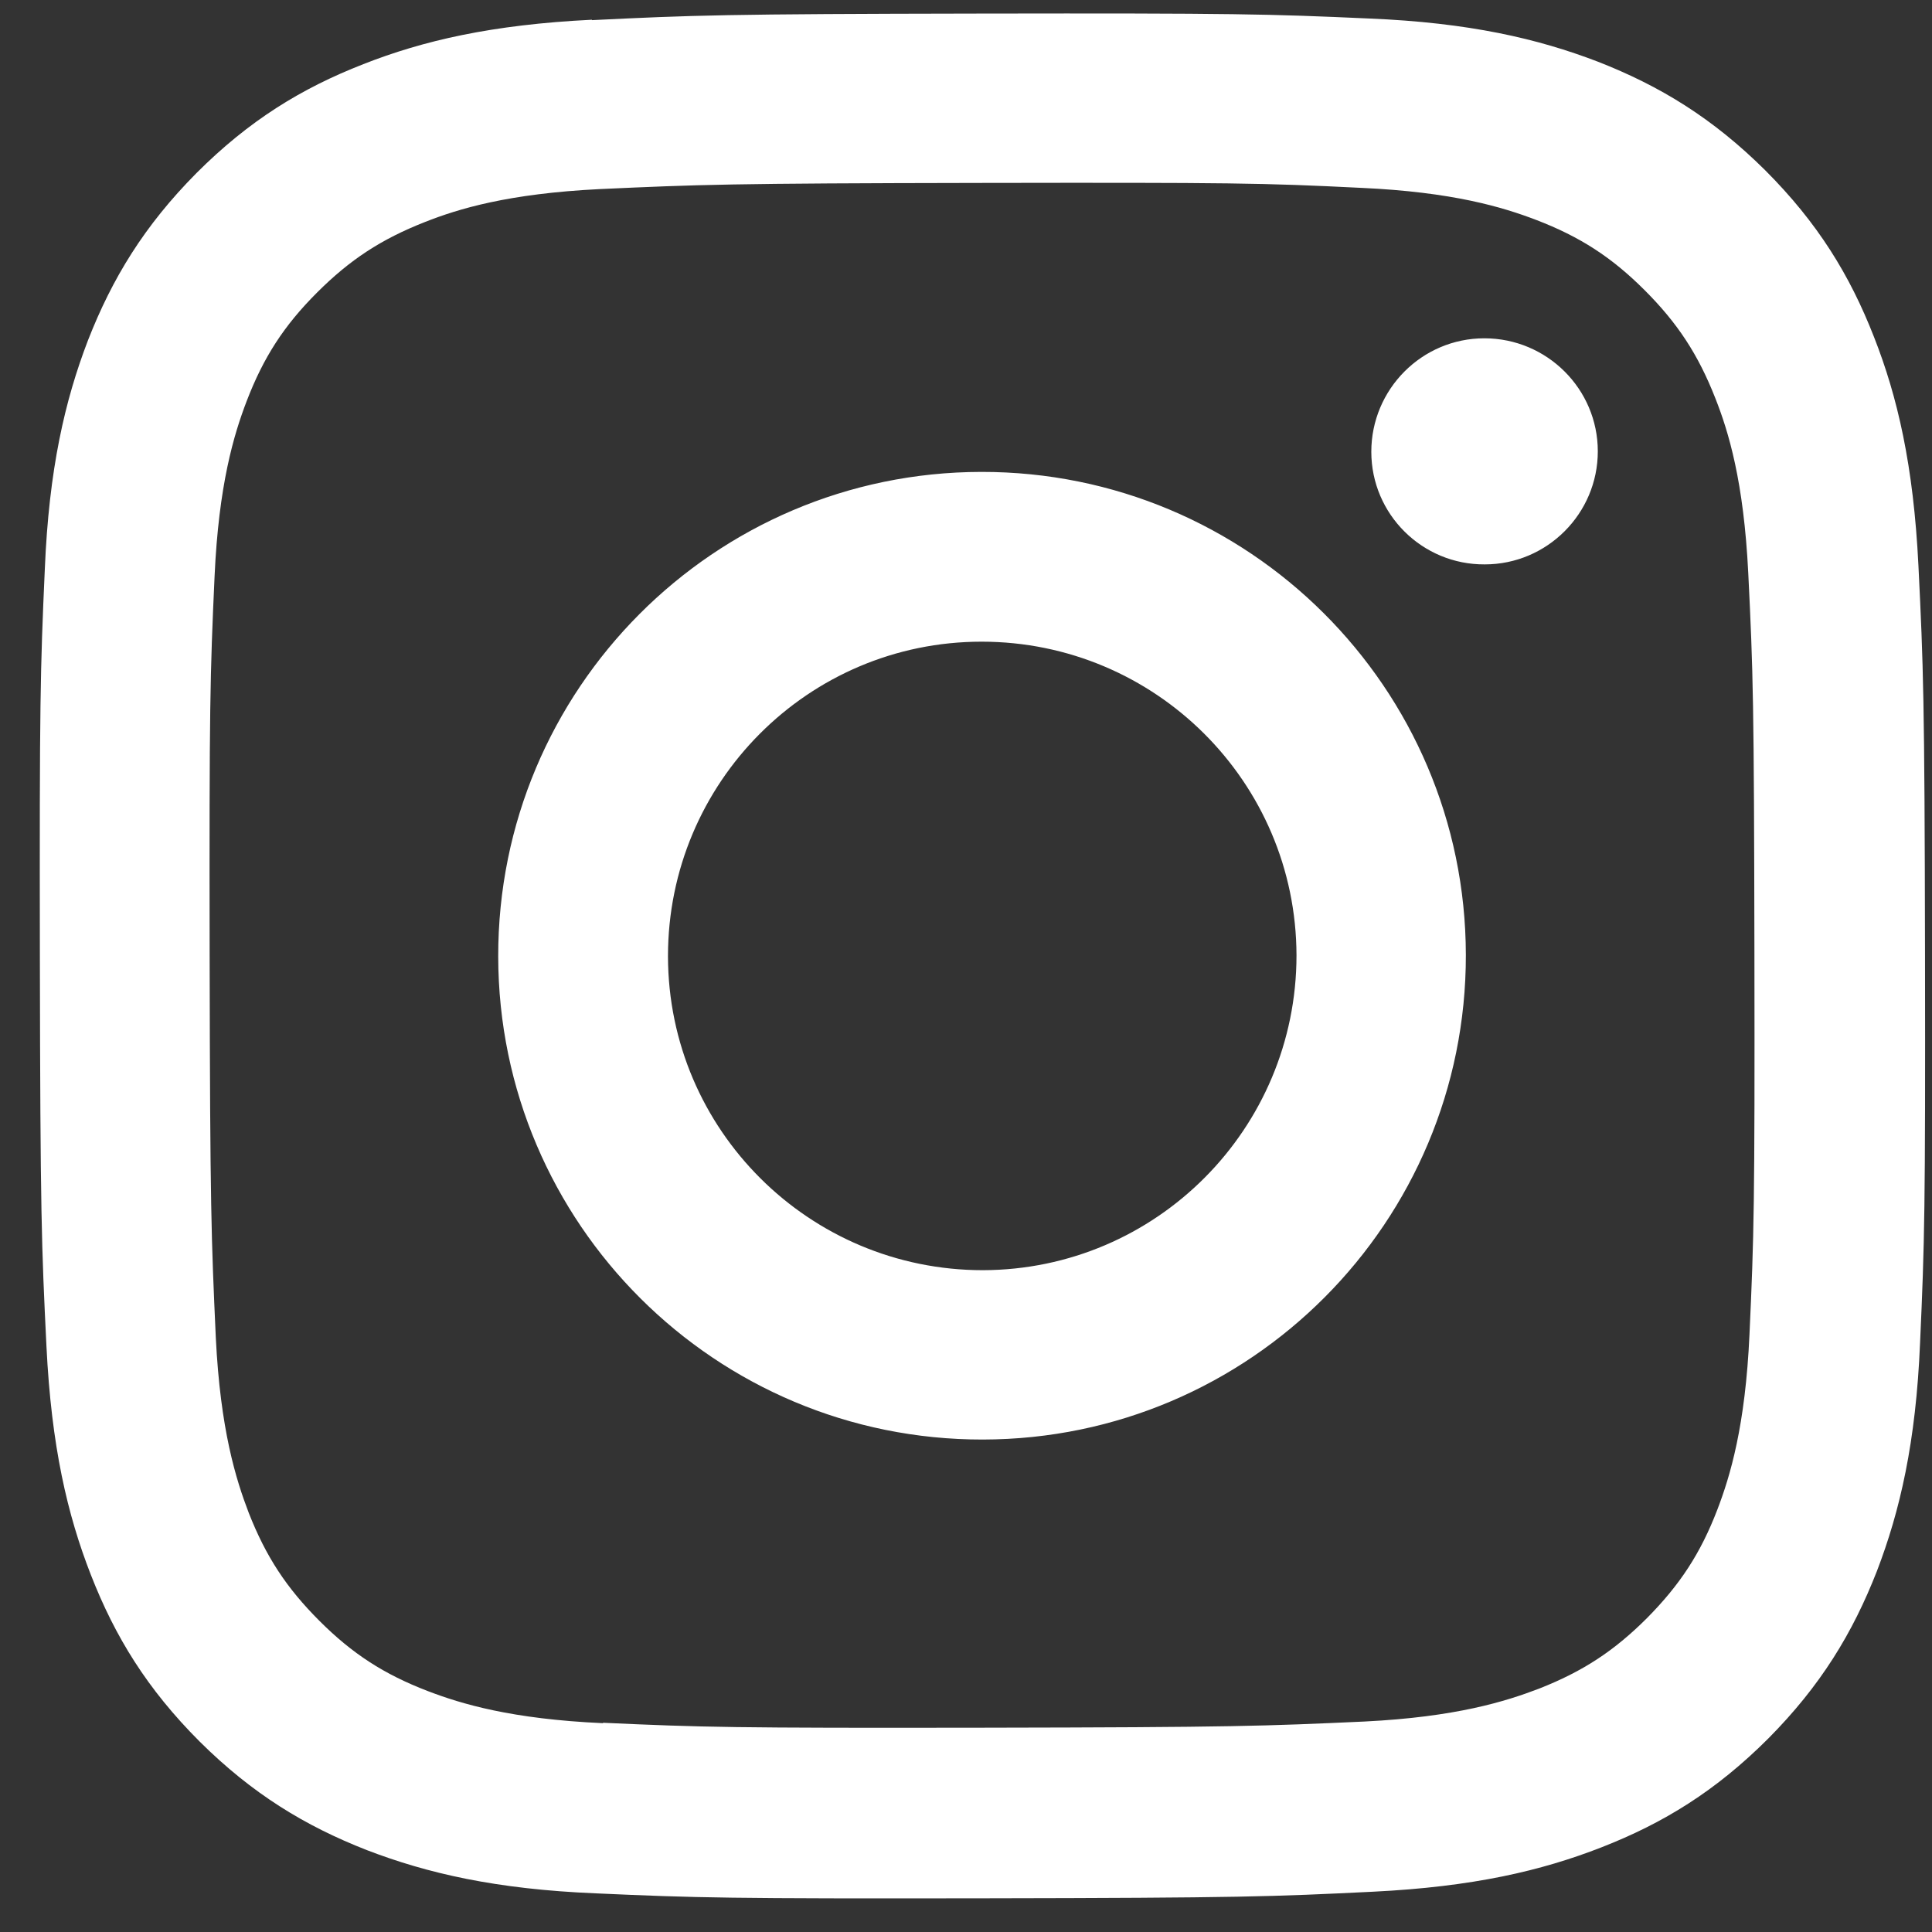 <svg width="47" height="47" viewBox="0 0 47 47" fill="none" xmlns="http://www.w3.org/2000/svg">
<rect x="0" y="0" width="47" height="47" fill="#333333" stroke="none"/>
<path d="M14.4 0.48C11.96 0.6 10.29 0.99 8.84 1.56C7.33 2.15 6.06 2.93 4.78 4.21C3.51 5.49 2.73 6.77 2.14 8.28C1.58 9.74 1.19 11.41 1.09 13.85C0.98 16.3 0.96 17.08 0.97 23.3C0.98 29.52 1.01 30.31 1.13 32.75C1.25 35.19 1.64 36.85 2.21 38.31C2.8 39.82 3.58 41.09 4.86 42.37C6.14 43.64 7.42 44.42 8.93 45.01C10.39 45.57 12.06 45.96 14.5 46.06C16.95 46.17 17.73 46.19 23.95 46.18C30.18 46.17 30.96 46.14 33.4 46.02C35.84 45.9 37.5 45.51 38.96 44.94C40.47 44.35 41.74 43.57 43.02 42.29C44.29 41.01 45.07 39.73 45.66 38.22C46.22 36.76 46.61 35.09 46.71 32.66C46.82 30.21 46.84 29.43 46.83 23.21C46.82 16.98 46.79 16.21 46.67 13.76C46.55 11.32 46.16 9.65 45.59 8.2C45 6.69 44.22 5.42 42.94 4.14C41.66 2.87 40.38 2.09 38.87 1.5C37.41 0.94 35.74 0.55 33.3 0.45C30.85 0.34 30.07 0.32 23.85 0.33C17.63 0.34 16.85 0.37 14.4 0.49M14.67 41.92C12.44 41.82 11.22 41.45 10.41 41.14C9.34 40.73 8.57 40.23 7.77 39.43C6.97 38.63 6.47 37.87 6.05 36.8C5.74 35.99 5.36 34.78 5.25 32.54C5.14 30.12 5.11 29.4 5.1 23.28C5.09 17.16 5.11 16.44 5.22 14.02C5.32 11.79 5.69 10.57 6 9.76C6.41 8.69 6.91 7.92 7.71 7.12C8.51 6.32 9.27 5.82 10.34 5.4C11.15 5.08 12.36 4.71 14.59 4.6C17.01 4.49 17.73 4.46 23.85 4.45C29.97 4.44 30.7 4.45 33.11 4.57C35.34 4.67 36.56 5.04 37.37 5.35C38.44 5.76 39.21 6.26 40.01 7.06C40.81 7.86 41.31 8.62 41.73 9.69C42.05 10.5 42.42 11.71 42.53 13.94C42.65 16.36 42.67 17.08 42.68 23.2C42.69 29.32 42.67 30.05 42.56 32.46C42.46 34.69 42.09 35.91 41.78 36.72C41.37 37.79 40.87 38.55 40.07 39.36C39.27 40.16 38.51 40.66 37.44 41.08C36.63 41.39 35.42 41.77 33.19 41.88C30.77 41.99 30.05 42.02 23.93 42.03C17.81 42.04 17.09 42.02 14.67 41.91M33.36 10.99C33.36 12.51 34.6 13.74 36.12 13.73C37.64 13.73 38.87 12.49 38.87 10.98C38.87 9.46 37.63 8.23 36.11 8.23C34.59 8.23 33.36 9.47 33.36 10.99ZM12.12 23.27C12.13 29.77 17.41 35.03 23.91 35.02C30.41 35.01 35.67 29.73 35.66 23.23C35.65 16.73 30.37 11.47 23.87 11.48C17.37 11.49 12.11 16.77 12.12 23.27ZM16.25 23.26C16.25 19.04 19.66 15.61 23.88 15.61C28.1 15.61 31.53 19.02 31.54 23.24C31.54 27.46 28.13 30.89 23.91 30.9C19.69 30.9 16.26 27.49 16.25 23.27" fill="white"/>
</svg>
